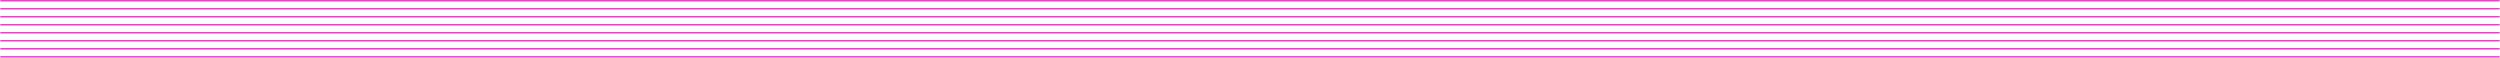 <svg xmlns="http://www.w3.org/2000/svg" width="6246" height="144" viewBox="0 0 6246 144" fill="none"><path d="M2 2H6244.02M2 22H6244.02M2 42H6244.02M2 62H6244.02M2 82H6244.02M2 102H6244.02M2 122H6244.02M2 142H6244.02" stroke="#FF00CC" stroke-width="3" stroke-linecap="round"></path></svg>